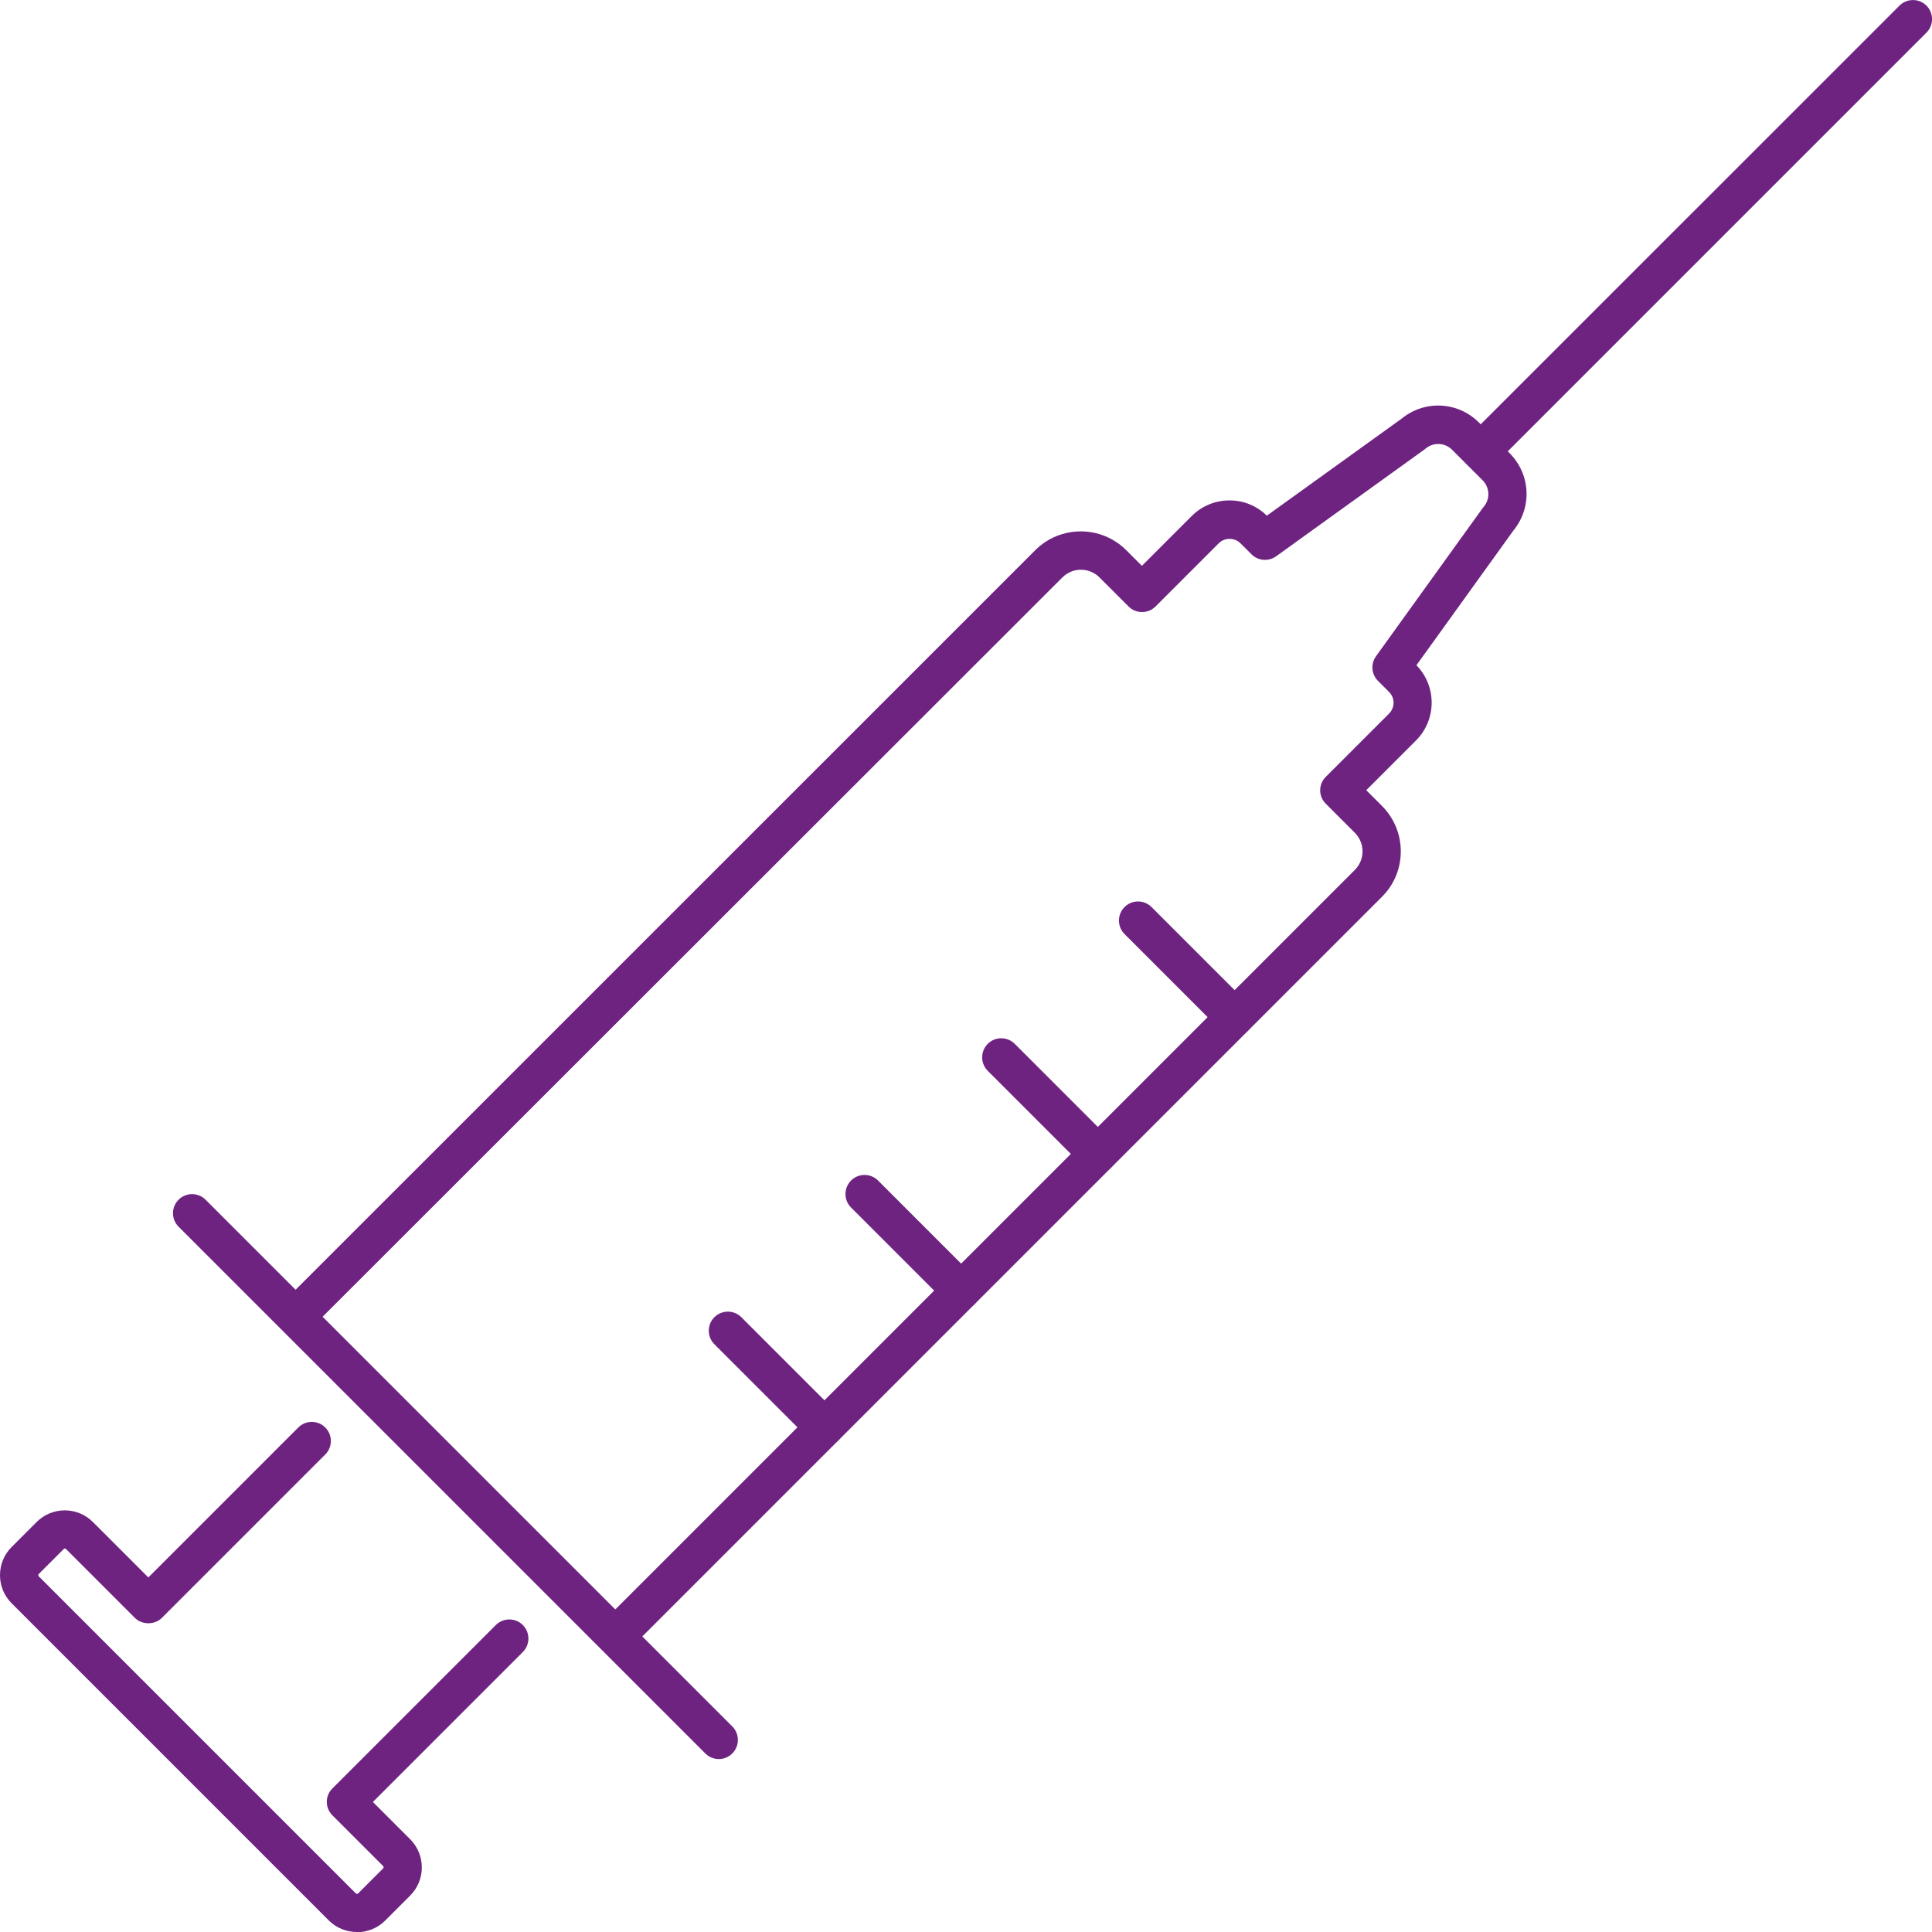 <?xml version="1.0" encoding="UTF-8"?>
<svg id="Layer_2" data-name="Layer 2" xmlns="http://www.w3.org/2000/svg" viewBox="0 0 202.54 202.54">
  <defs>
    <style>
      .cls-1 {
        fill: #6e2381;
      }
    </style>
  </defs>
  <g id="Layer_1-2" data-name="Layer 1">
    <g>
      <path class="cls-1" d="M37.41,202.54c-1.07,0-2.14-.41-2.95-1.22L1.22,168.08c-.79-.79-1.22-1.83-1.22-2.95s.43-2.16,1.22-2.95l2.62-2.62c1.63-1.63,4.27-1.63,5.9,0l5.81,5.81,15.72-15.72c.78-.78,2.05-.78,2.83,0s.78,2.05,0,2.83l-17.13,17.13c-.75,.75-2.08,.75-2.83,0l-7.22-7.22c-.07-.07-.18-.07-.24,0l-2.62,2.62c-.06,.06-.06,.19,0,.24l33.24,33.24c.07,.07,.17,.07,.25,0l2.62-2.62c.06-.06,.06-.19,0-.24l-5.32-5.32c-.38-.38-.59-.88-.59-1.41s.21-1.04,.59-1.41l17.13-17.13c.78-.78,2.05-.78,2.83,0s.78,2.05,0,2.83l-15.72,15.72,3.91,3.91c.79,.79,1.22,1.84,1.22,2.95s-.43,2.16-1.22,2.95l-2.62,2.62c-.81,.81-1.88,1.22-2.95,1.22Z"/>
      <path class="cls-1" d="M75.35,184.41c-.51,0-1.02-.2-1.41-.59l-55.22-55.22c-.78-.78-.78-2.05,0-2.83s2.05-.78,2.83,0l55.22,55.22c.78,.78,.78,2.05,0,2.83-.39,.39-.9,.59-1.41,.59Z"/>
      <path class="cls-1" d="M155.23,49.31c-.51,0-1.02-.2-1.41-.59-.78-.78-.78-2.05,0-2.83L199.13,.59c.78-.78,2.05-.78,2.83,0s.78,2.05,0,2.83l-45.31,45.31c-.39,.39-.9,.59-1.41,.59Z"/>
      <g>
        <path class="cls-1" d="M65.88,172.18c-.51,0-1.02-.2-1.41-.59-.78-.78-.78-2.05,0-2.83l77.57-77.57c.52-.52,.8-1.21,.8-1.94s-.29-1.42-.8-1.94l-3.05-3.05c-.38-.38-.59-.88-.59-1.41s.21-1.04,.59-1.41l6.63-6.63c.63-.63,.63-1.65,0-2.27l-1.16-1.16c-.69-.69-.78-1.79-.21-2.58l11.21-15.57s.06-.08,.09-.11c.69-.82,.63-2.01-.12-2.77l-3.2-3.2c-.76-.76-1.95-.81-2.77-.13-.04,.03-.07,.06-.11,.09l-15.57,11.21c-.8,.57-1.89,.48-2.58-.21l-1.16-1.16c-.61-.61-1.67-.61-2.27,0l-6.63,6.63c-.78,.78-2.05,.78-2.83,0l-3.05-3.05c-1.07-1.07-2.81-1.07-3.88,0L33.78,138.08c-.78,.78-2.05,.78-2.83,0s-.78-2.05,0-2.83L108.53,57.68c2.63-2.63,6.91-2.63,9.54,0l1.64,1.64,5.22-5.22c1.06-1.06,2.47-1.64,3.96-1.64s2.87,.57,3.92,1.6l14.14-10.18c2.42-1.97,5.89-1.79,8.1,.42l3.2,3.2c2.21,2.21,2.39,5.68,.42,8.1l-10.18,14.14c2.14,2.19,2.13,5.71-.04,7.88l-5.22,5.22,1.64,1.64c1.27,1.27,1.98,2.97,1.98,4.77s-.7,3.5-1.98,4.77l-77.57,77.57c-.39,.39-.9,.59-1.41,.59Z"/>
        <path class="cls-1" d="M129.42,108.63c-.51,0-1.02-.2-1.41-.59l-10.12-10.12c-.78-.78-.78-2.05,0-2.83s2.05-.78,2.83,0l10.12,10.12c.78,.78,.78,2.05,0,2.83-.39,.39-.9,.59-1.41,.59Z"/>
        <path class="cls-1" d="M115.08,122.97c-.51,0-1.02-.2-1.41-.59l-10.12-10.12c-.78-.78-.78-2.05,0-2.83s2.05-.78,2.83,0l10.12,10.12c.78,.78,.78,2.05,0,2.83-.39,.39-.9,.59-1.41,.59Z"/>
        <path class="cls-1" d="M100.75,137.3c-.51,0-1.02-.2-1.41-.59l-10.12-10.12c-.78-.78-.78-2.05,0-2.83s2.05-.78,2.83,0l10.12,10.12c.78,.78,.78,2.05,0,2.83-.39,.39-.9,.59-1.41,.59Z"/>
        <path class="cls-1" d="M86.42,151.63c-.51,0-1.02-.2-1.41-.59l-10.12-10.12c-.78-.78-.78-2.05,0-2.83s2.05-.78,2.83,0l10.12,10.12c.78,.78,.78,2.05,0,2.83-.39,.39-.9,.59-1.41,.59Z"/>
      </g>
    </g>
  </g>
</svg>